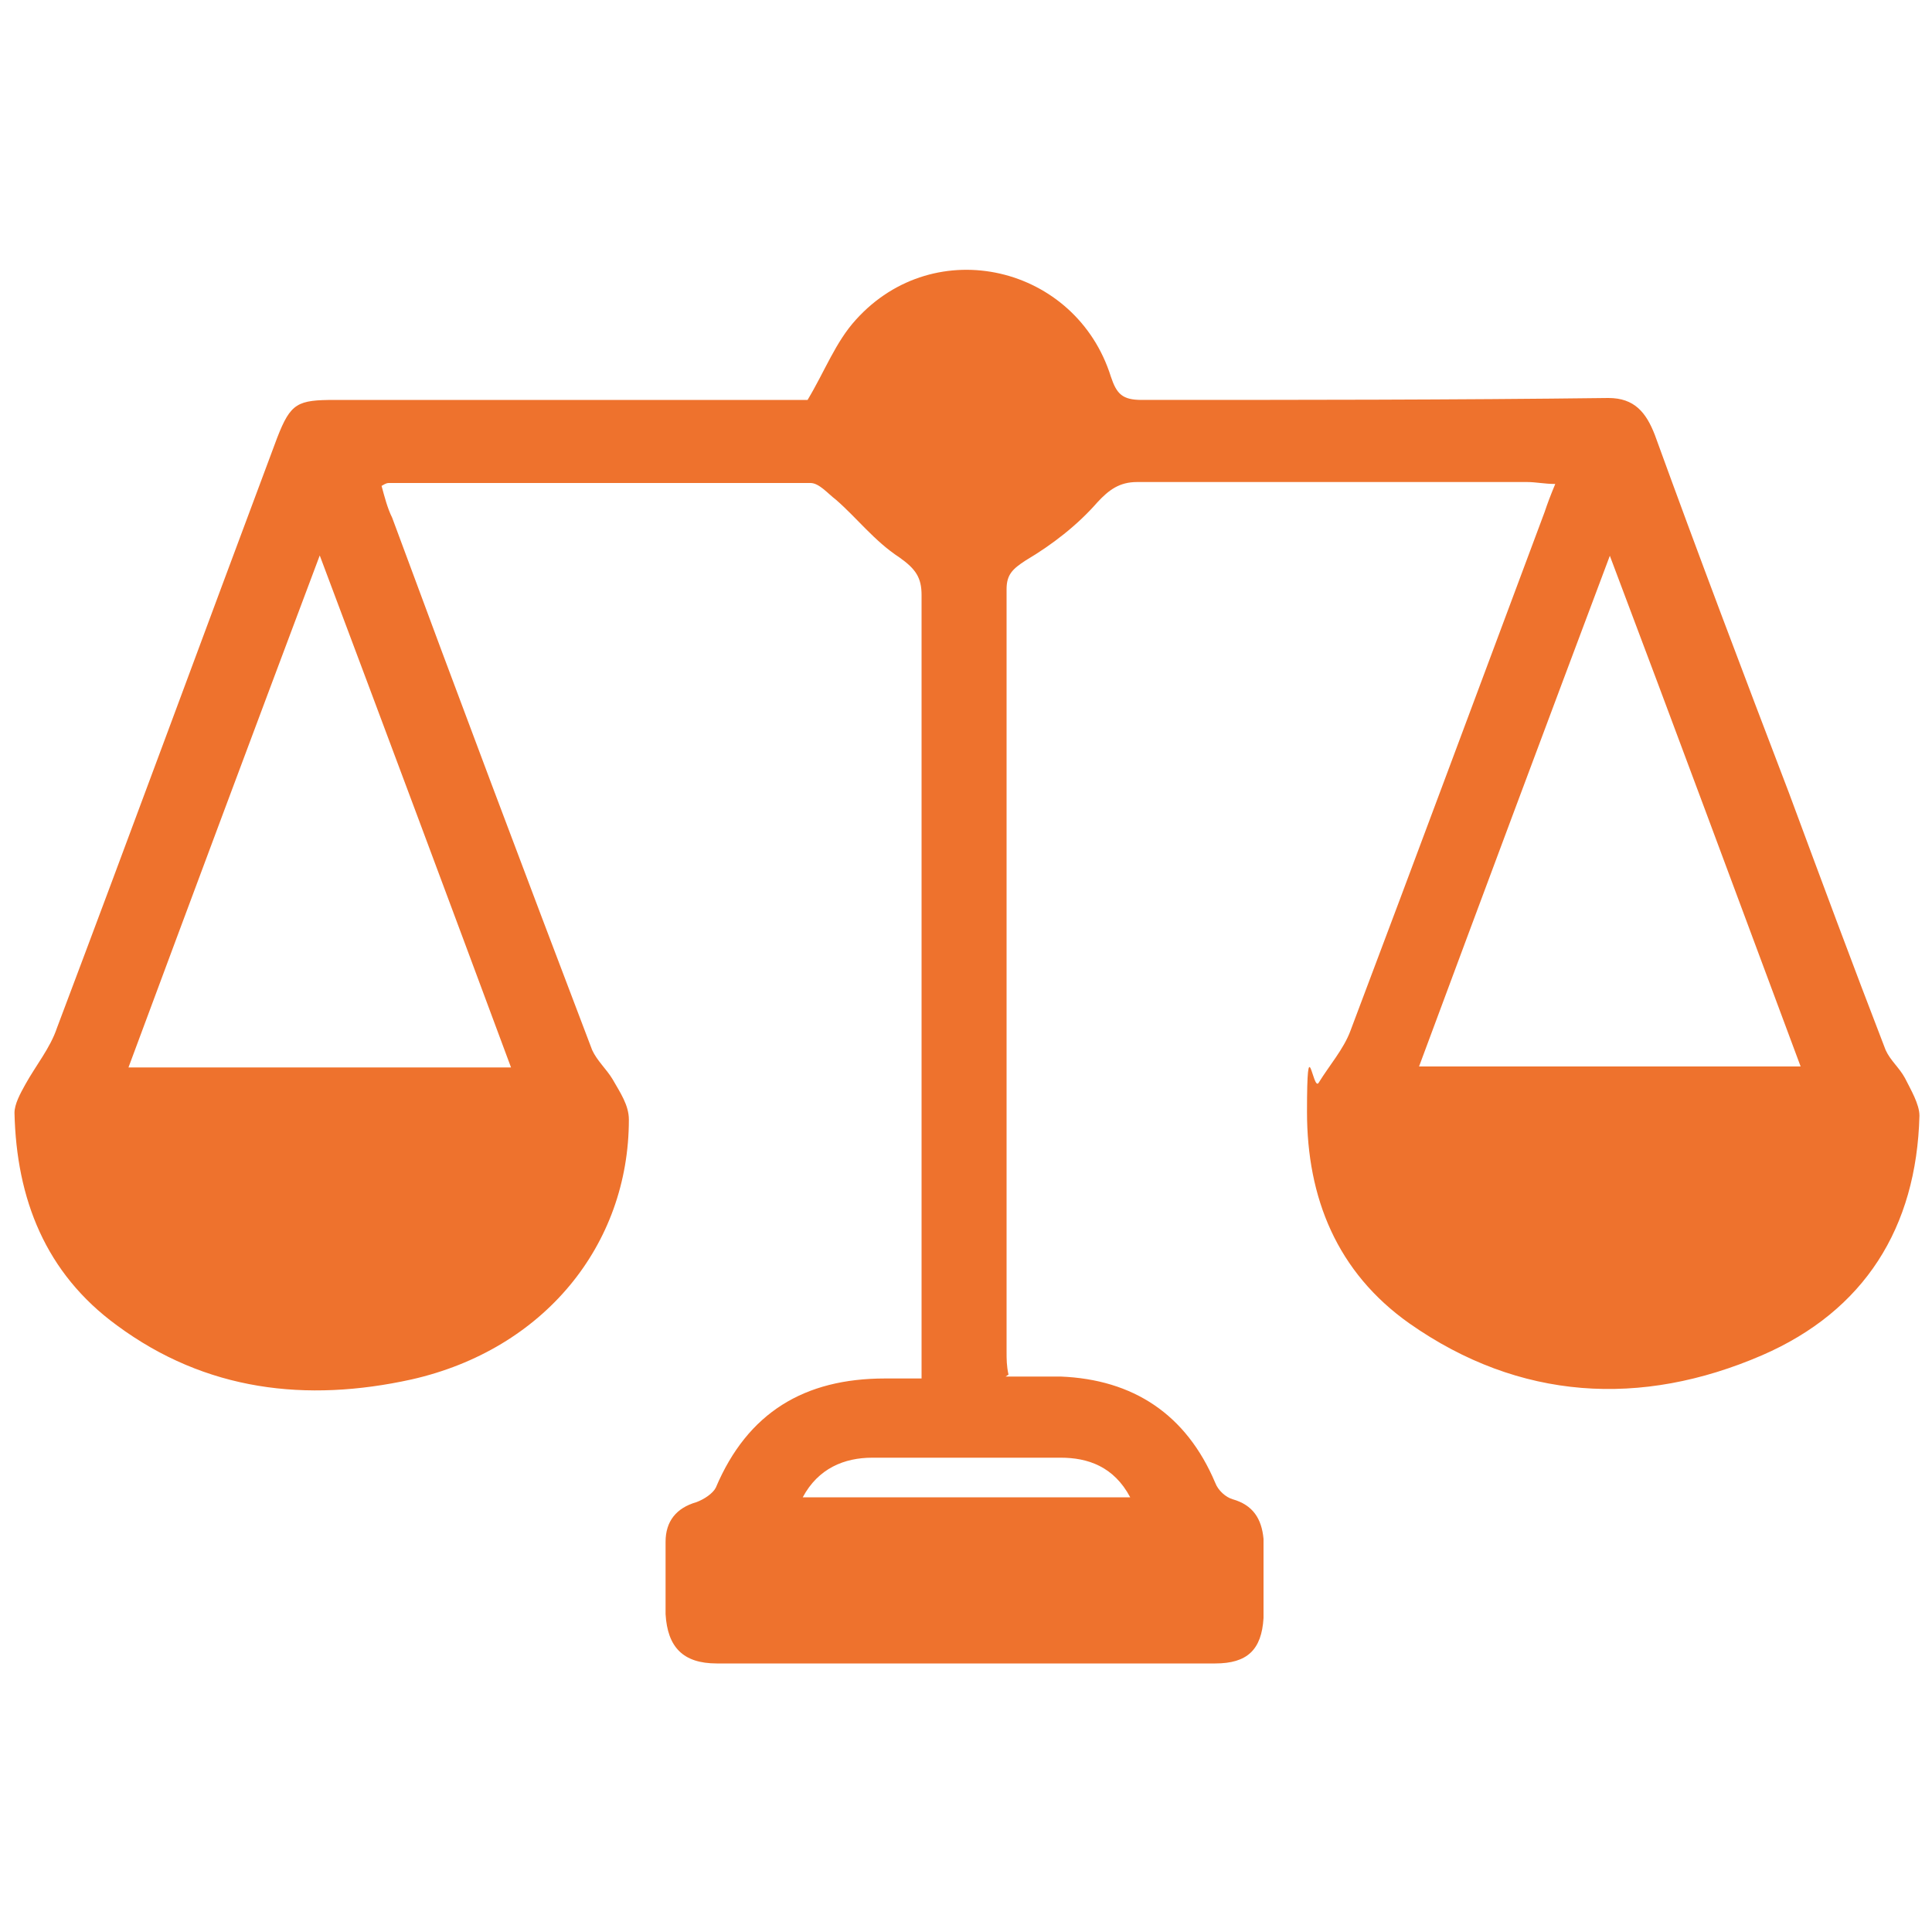 <?xml version="1.0" encoding="UTF-8"?>
<svg xmlns="http://www.w3.org/2000/svg" version="1.1" viewBox="0 0 200 200">
  <defs>
    <style>
      .cls-1 {
        fill: #ee722d;
      }
    </style>
  </defs>
  <!-- Generator: Adobe Illustrator 28.6.0, SVG Export Plug-In . SVG Version: 1.2.0 Build 709)  -->
  <g>
    <g id="Camada_1">
      <g id="Camada_1-2" data-name="Camada_1">
        <path class="cls-1" d="M103.9,142.5h5.9c7.5.3,13,3.9,16,11,.3.8,1.1,1.5,1.8,1.7,2.1.6,3,2,3.2,4.1v8.2c-.2,3.3-1.7,4.7-5,4.7h-51.6c-3.5,0-5.1-1.7-5.3-5.1v-7.5c0-2.1,1.1-3.5,3.2-4.1.8-.3,1.7-.9,2-1.5,3.3-7.8,9.2-11.3,17.5-11.3h3.8V61.6c0-1.8-.6-2.7-2.3-3.9-2.6-1.7-4.4-4.1-6.6-6-.8-.6-1.7-1.7-2.6-1.7h-43.6c-.2,0-.3,0-.8.3.3,1.1.6,2.3,1.1,3.3,6.8,18.4,13.7,36.7,20.7,55.1.5,1.1,1.5,2,2.1,3,.8,1.4,1.7,2.7,1.7,4.2,0,13-8.8,23.8-22.5,26.9-10.9,2.4-21.3,1.2-30.5-5.6-7.4-5.4-10.4-13.1-10.6-22,0-.9.6-2,1.1-2.9,1.1-2,2.6-3.8,3.3-5.9,7.7-20.4,15.2-40.8,22.8-61.1,1.4-3.6,2.1-3.9,6-3.9h48.9c1.8-3,2.9-6,5-8.3,8.2-9.1,22.8-5.6,26.4,5.9.6,1.8,1.2,2.4,3.2,2.4,16.1,0,32.1,0,48.3-.2,2.7,0,3.9,1.5,4.8,3.8,4.5,12.4,9.2,24.8,13.9,37.1,3.3,8.9,6.6,17.8,10,26.6.5,1.1,1.4,1.8,2,2.9.6,1.2,1.5,2.7,1.5,3.9-.3,11.6-5.7,20.2-16.3,24.8-12.5,5.4-25.1,4.7-36.5-3.3-7.5-5.3-10.6-13-10.6-21.9s.6-2.1,1.2-3c1.1-1.8,2.6-3.5,3.3-5.4,6.8-18,13.4-35.8,20.1-53.7.3-.9.6-1.7,1.1-2.9-1.1,0-2-.2-2.9-.2h-40.4c-1.8,0-2.9.8-4.1,2.1-2.1,2.4-4.7,4.4-7.4,6-1.4.9-2,1.5-2,3v78.9c0,.8,0,1.5.2,2.4l-.3.2ZM166.7,57.4c-6.8,18.1-13.3,35.5-19.8,53h39.5c-6.6-17.7-13-35-19.8-53h0ZM13.4,110.5h39.5c-6.5-17.5-13-34.9-19.8-53-6.8,18.1-13.3,35.5-19.8,53ZM82.9,155h34.1c-1.7-3.2-4.4-4.1-7.2-4.1h-19.5c-2.9,0-5.6,1.1-7.2,4.1h-.2Z"/>
      </g>
    </g>
  </g>
</svg>